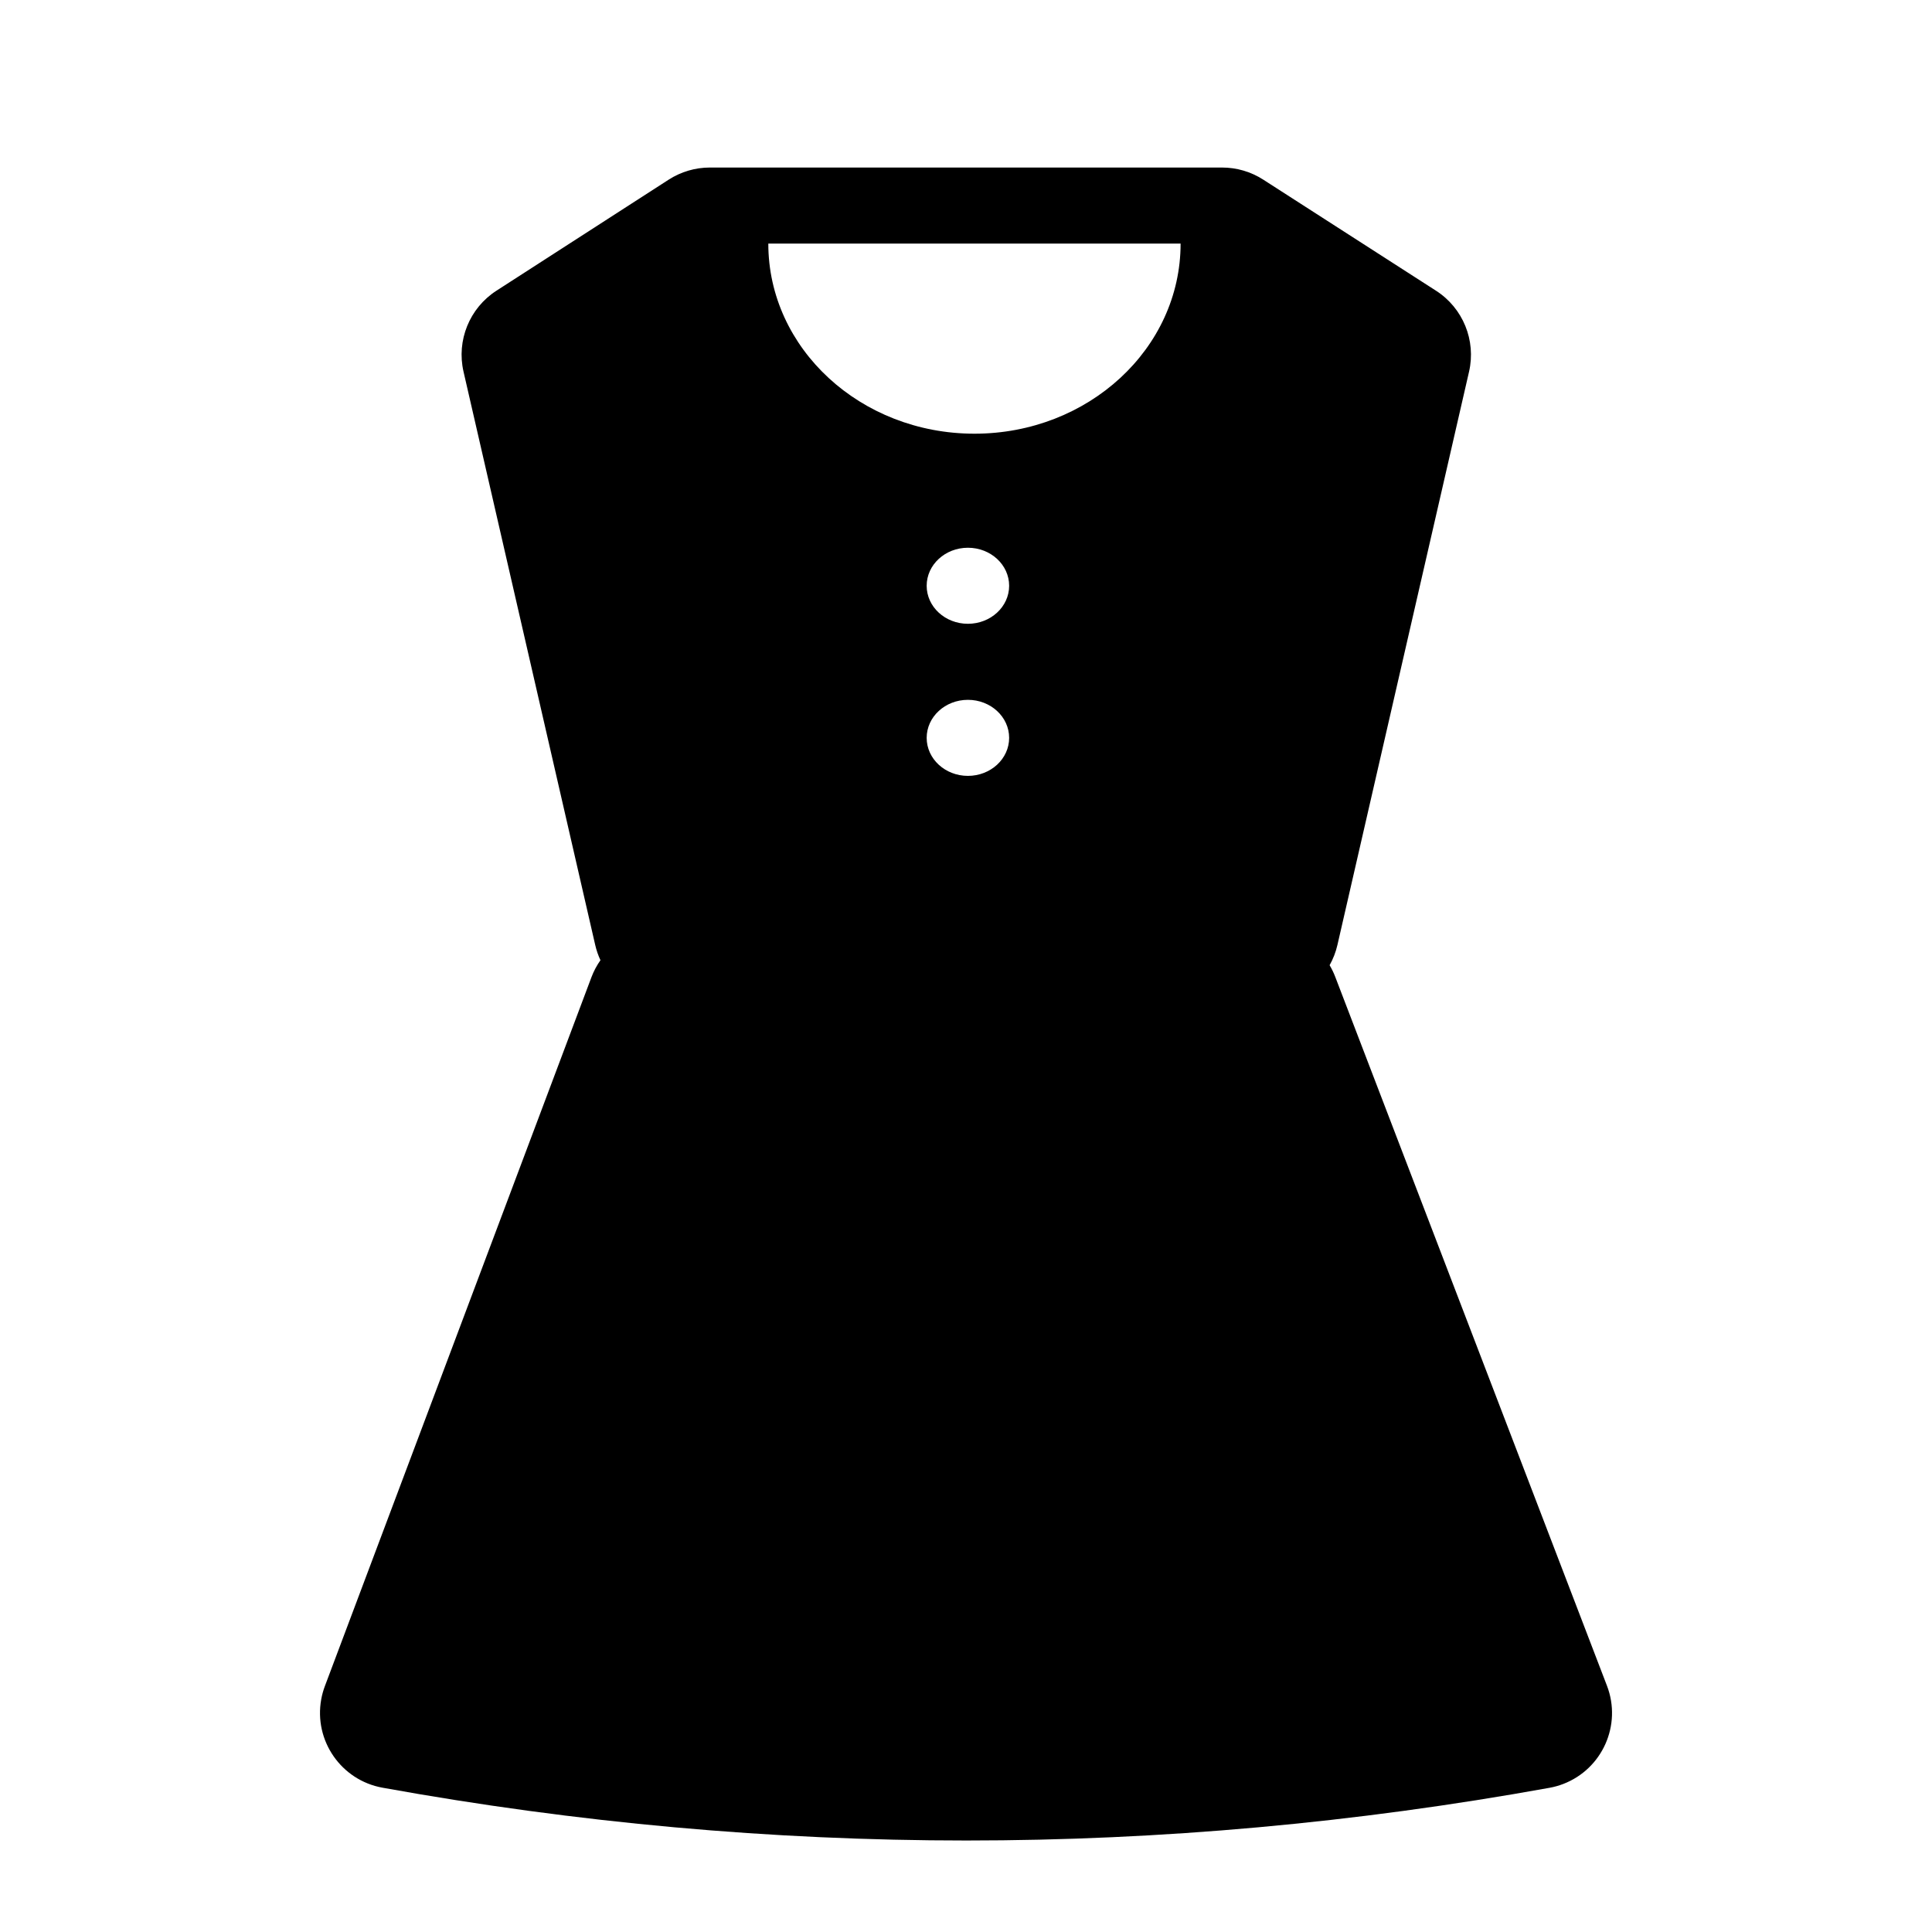 <?xml version="1.0" encoding="UTF-8"?>
<!-- The Best Svg Icon site in the world: iconSvg.co, Visit us! https://iconsvg.co -->
<svg fill="#000000" width="800px" height="800px" version="1.1" viewBox="144 144 512 512" xmlns="http://www.w3.org/2000/svg">
 <path d="m496.36 399.79c0.578 0.969 1.074 1.996 1.488 3.074l72.016 187.88c3.984 10.391-1.211 22.047-11.605 26.031-1.176 0.449-2.391 0.789-3.629 1.012-51.516 9.312-103.04 13.965-154.55 13.965-51.57 0-103.14-4.664-154.71-13.992-10.953-1.98-18.223-12.465-16.242-23.418 0.215-1.195 0.539-2.367 0.969-3.508l70.637-187.85c0.613-1.629 1.422-3.141 2.394-4.519-0.594-1.27-1.062-2.617-1.387-4.027l-34.902-151.95c-1.898-8.273 1.59-16.848 8.723-21.449l45.641-29.426c3.258-2.098 7.047-3.215 10.922-3.215h135.74c3.863 0 7.644 1.109 10.898 3.199l45.805 29.449c7.148 4.594 10.648 13.18 8.746 21.461l-34.883 151.93c-0.441 1.914-1.145 3.711-2.07 5.356zm-148.75-191.24c0 27.824 24.461 50.383 54.633 50.383 30.172 0 54.629-22.559 54.629-50.383zm52.898 100.76c6.031 0 10.926-4.512 10.926-10.074 0-5.566-4.894-10.078-10.926-10.078-6.035 0-10.93 4.512-10.93 10.078 0 5.562 4.894 10.074 10.93 10.074zm0 40.305c6.031 0 10.926-4.512 10.926-10.074 0-5.566-4.894-10.078-10.926-10.078-6.035 0-10.93 4.512-10.93 10.078 0 5.562 4.894 10.074 10.93 10.074z" fill-rule="evenodd"/>
</svg>